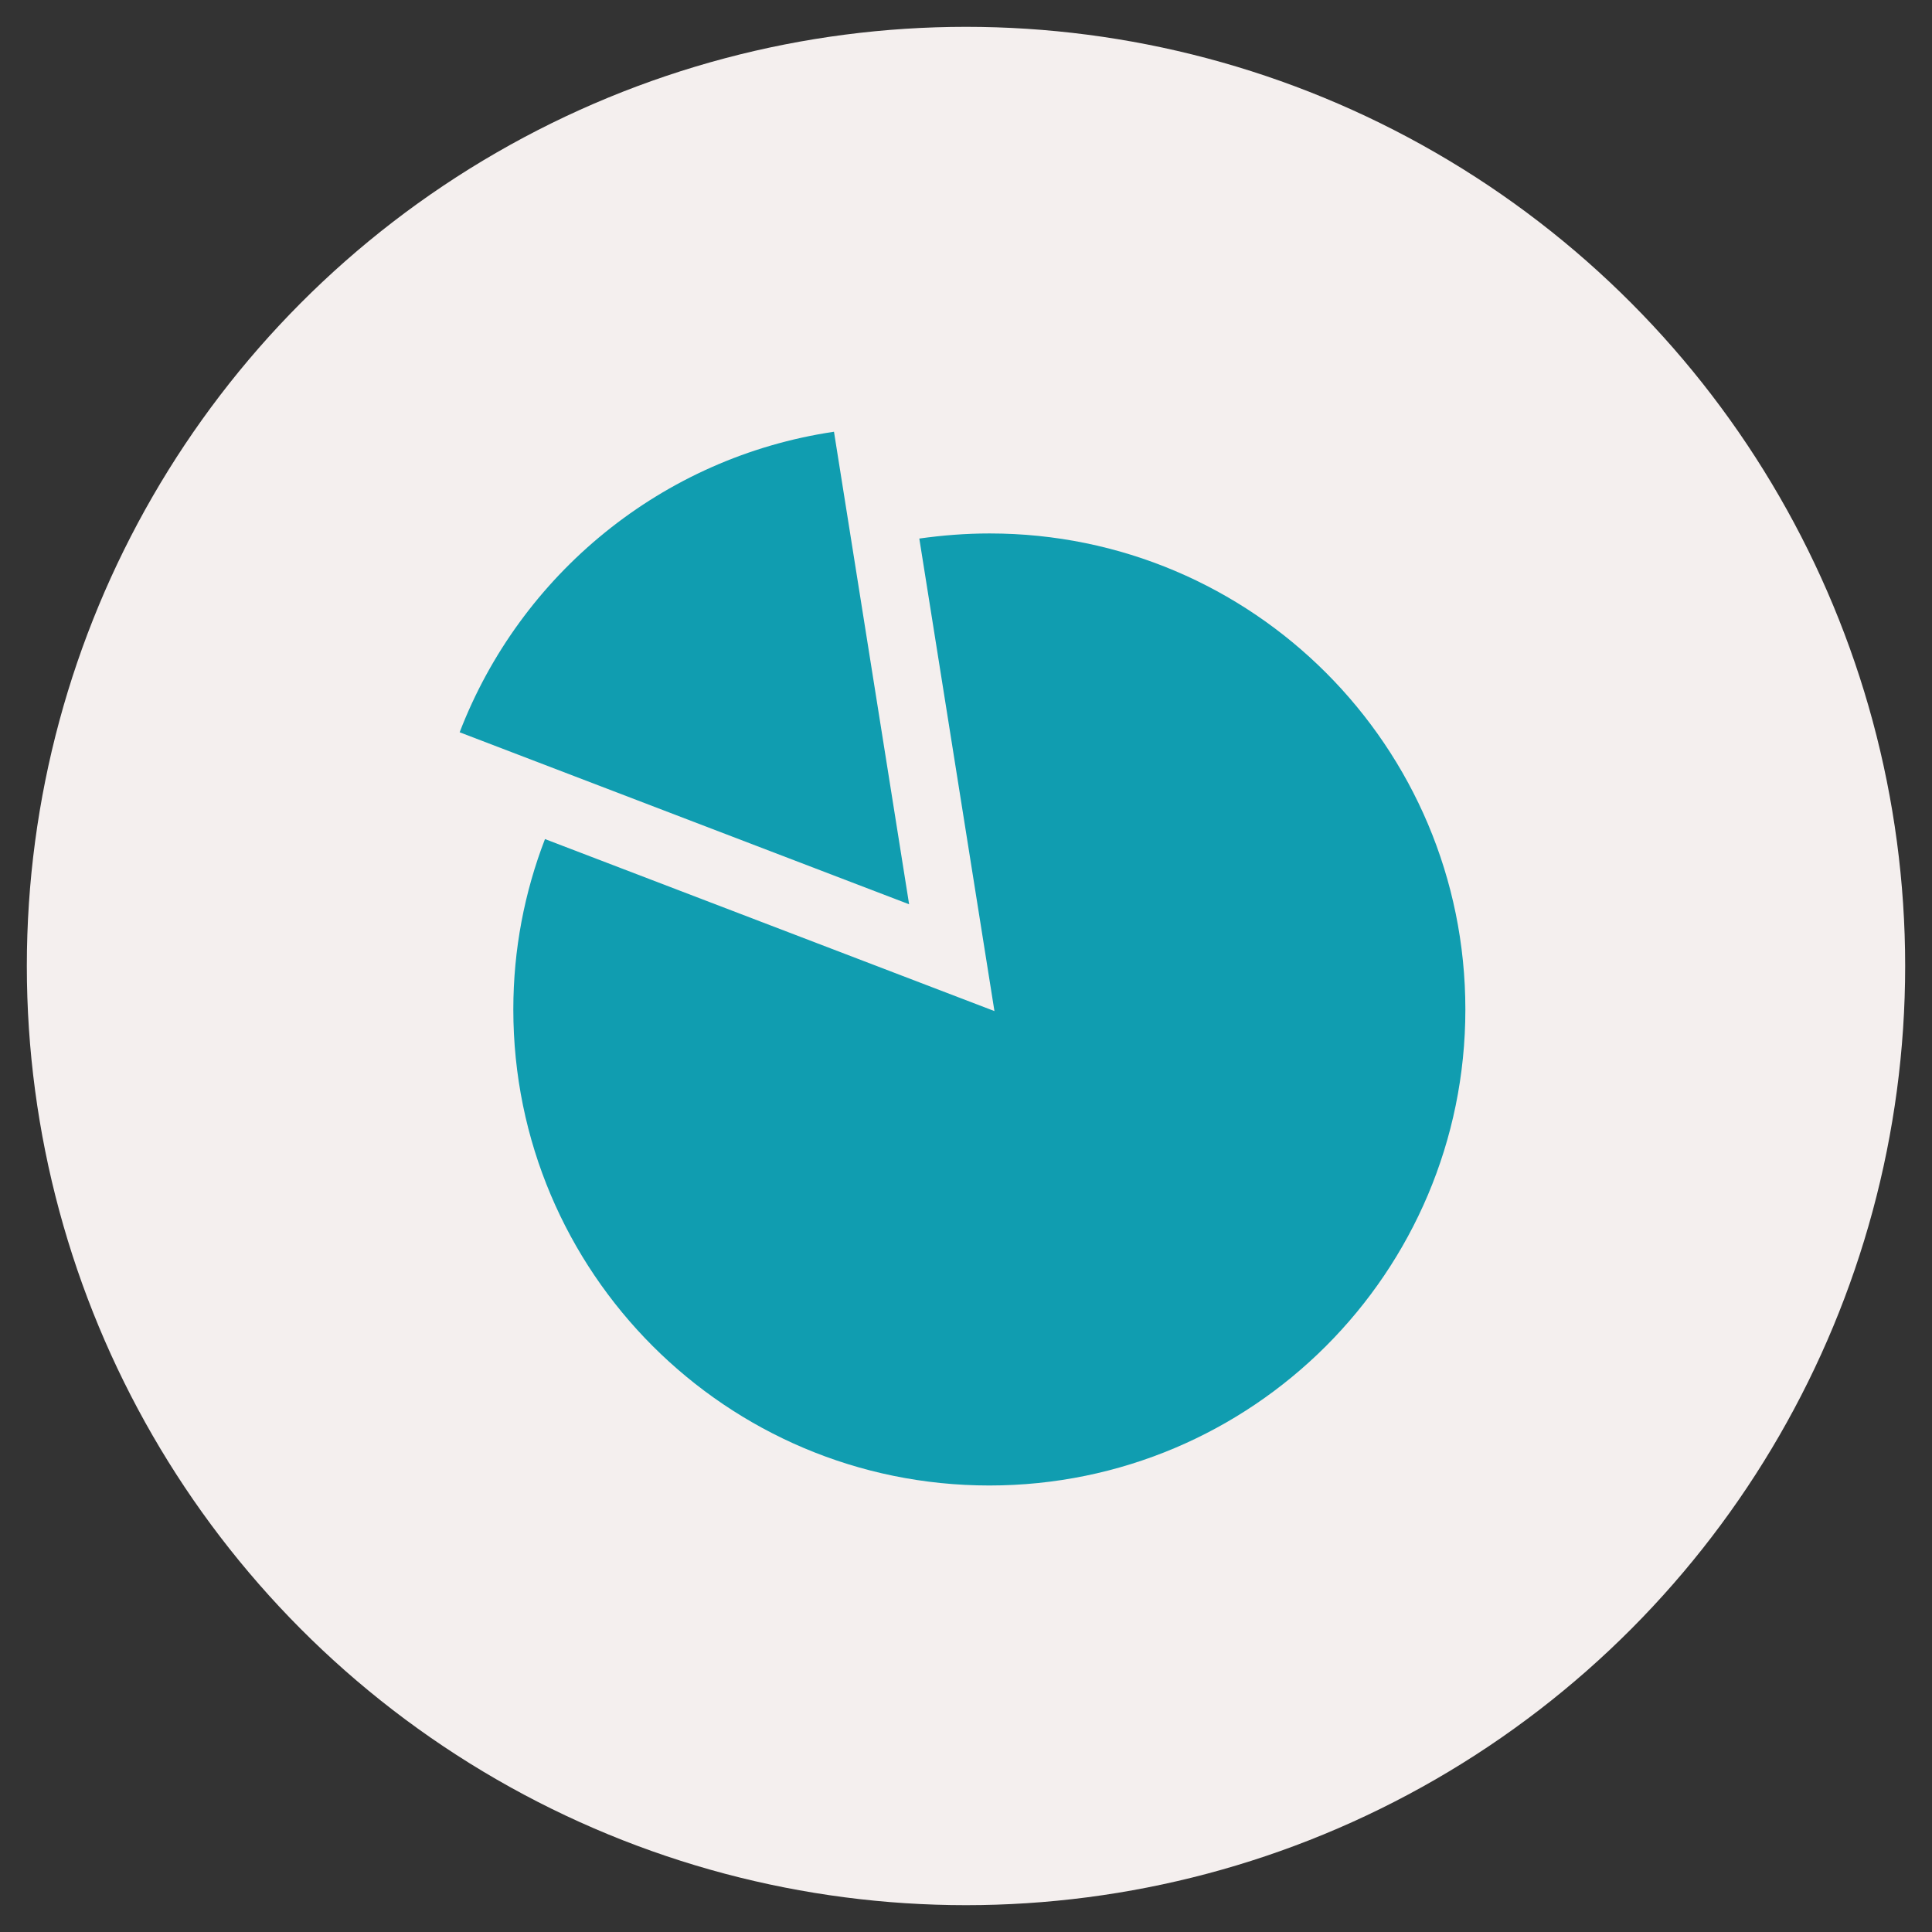 <?xml version="1.0" encoding="utf-8"?>
<!-- Generator: Adobe Illustrator 24.0.1, SVG Export Plug-In . SVG Version: 6.00 Build 0)  -->
<svg version="1.1" id="レイヤー_1" xmlns="http://www.w3.org/2000/svg" xmlns:xlink="http://www.w3.org/1999/xlink" x="0px"
	 y="0px" viewBox="0 0 72 72" style="enable-background:new 0 0 72 72;" xml:space="preserve">
<rect x="0" y="0" width="72" height="72" fill="#333333" stroke="none"/>
<style type="text/css">
	.st0{fill:#F4EFEE;}
	.st1{fill:#109DB0;}
</style>
<circle class="st0" cx="36" cy="36" r="35"/>
<g>
	<path class="st1" d="M36.88,19.88c-0.89,0-1.76,0.07-2.62,0.19l2.8,17.61l-16.75-6.41c-0.76,1.97-1.18,4.11-1.18,6.35
		c0,9.8,7.94,17.74,17.74,17.74s17.74-7.94,17.74-17.74S46.68,19.88,36.88,19.88z"/>
	<path class="st1" d="M31.08,16.09c-6.41,0.95-11.69,5.32-13.95,11.2l16.75,6.41L31.08,16.09z"/>
</g>
</svg>
